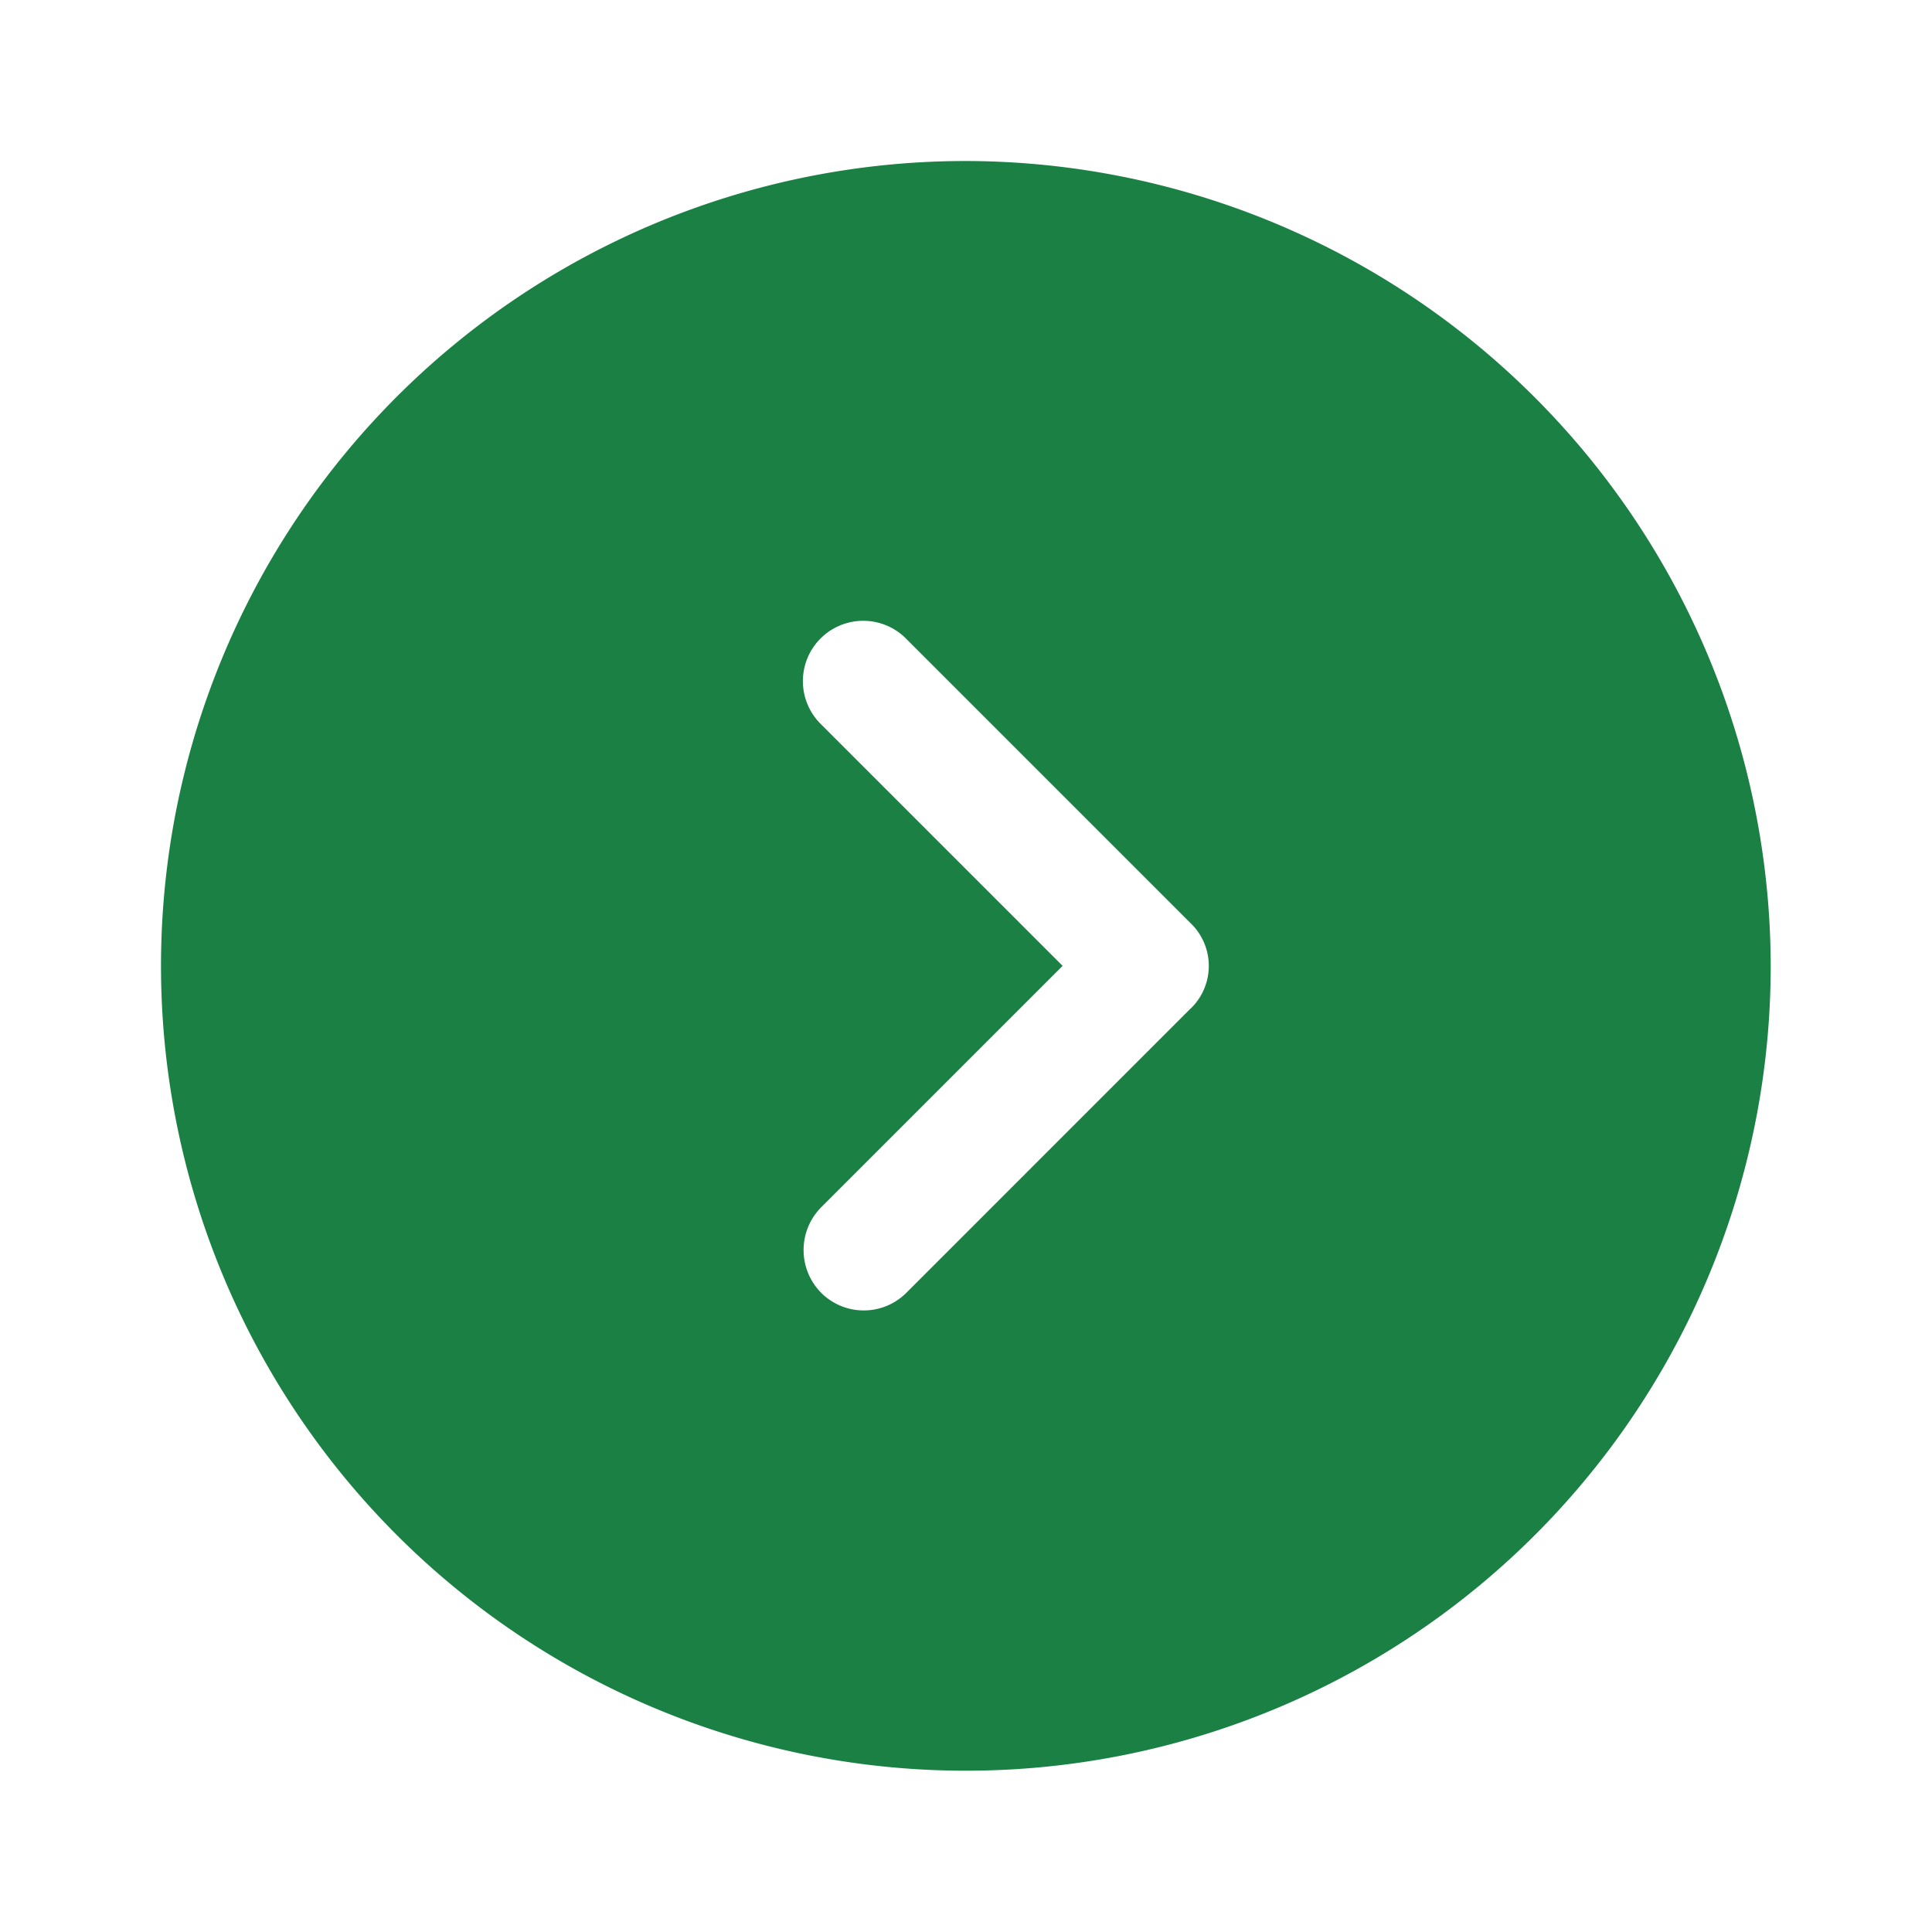 <svg xmlns="http://www.w3.org/2000/svg" width="54.97" height="54.97" viewBox="0 0 54.97 54.97">
  <g id="vuesax_bold_arrow-circle-right" data-name="vuesax/bold/arrow-circle-right" transform="translate(0)">
    <g id="arrow-circle-right">
      <path id="Vector" d="M22.9,0a22.9,22.9,0,1,0,22.9,22.9A22.942,22.942,0,0,0,22.9,0Zm6.39,24.118L21.209,32.2a1.714,1.714,0,0,1-2.428,0,1.728,1.728,0,0,1,0-2.428L25.653,22.9l-6.871-6.871a1.717,1.717,0,1,1,2.428-2.428l8.085,8.085A1.687,1.687,0,0,1,29.294,24.118Z" transform="translate(4.581 4.581)" fill="#1b8044"/>
      <path id="Vector-2" data-name="Vector" d="M54.97,54.97H0V0H54.97Z" fill="none" opacity="0"/>
    </g>
  </g>
</svg>
